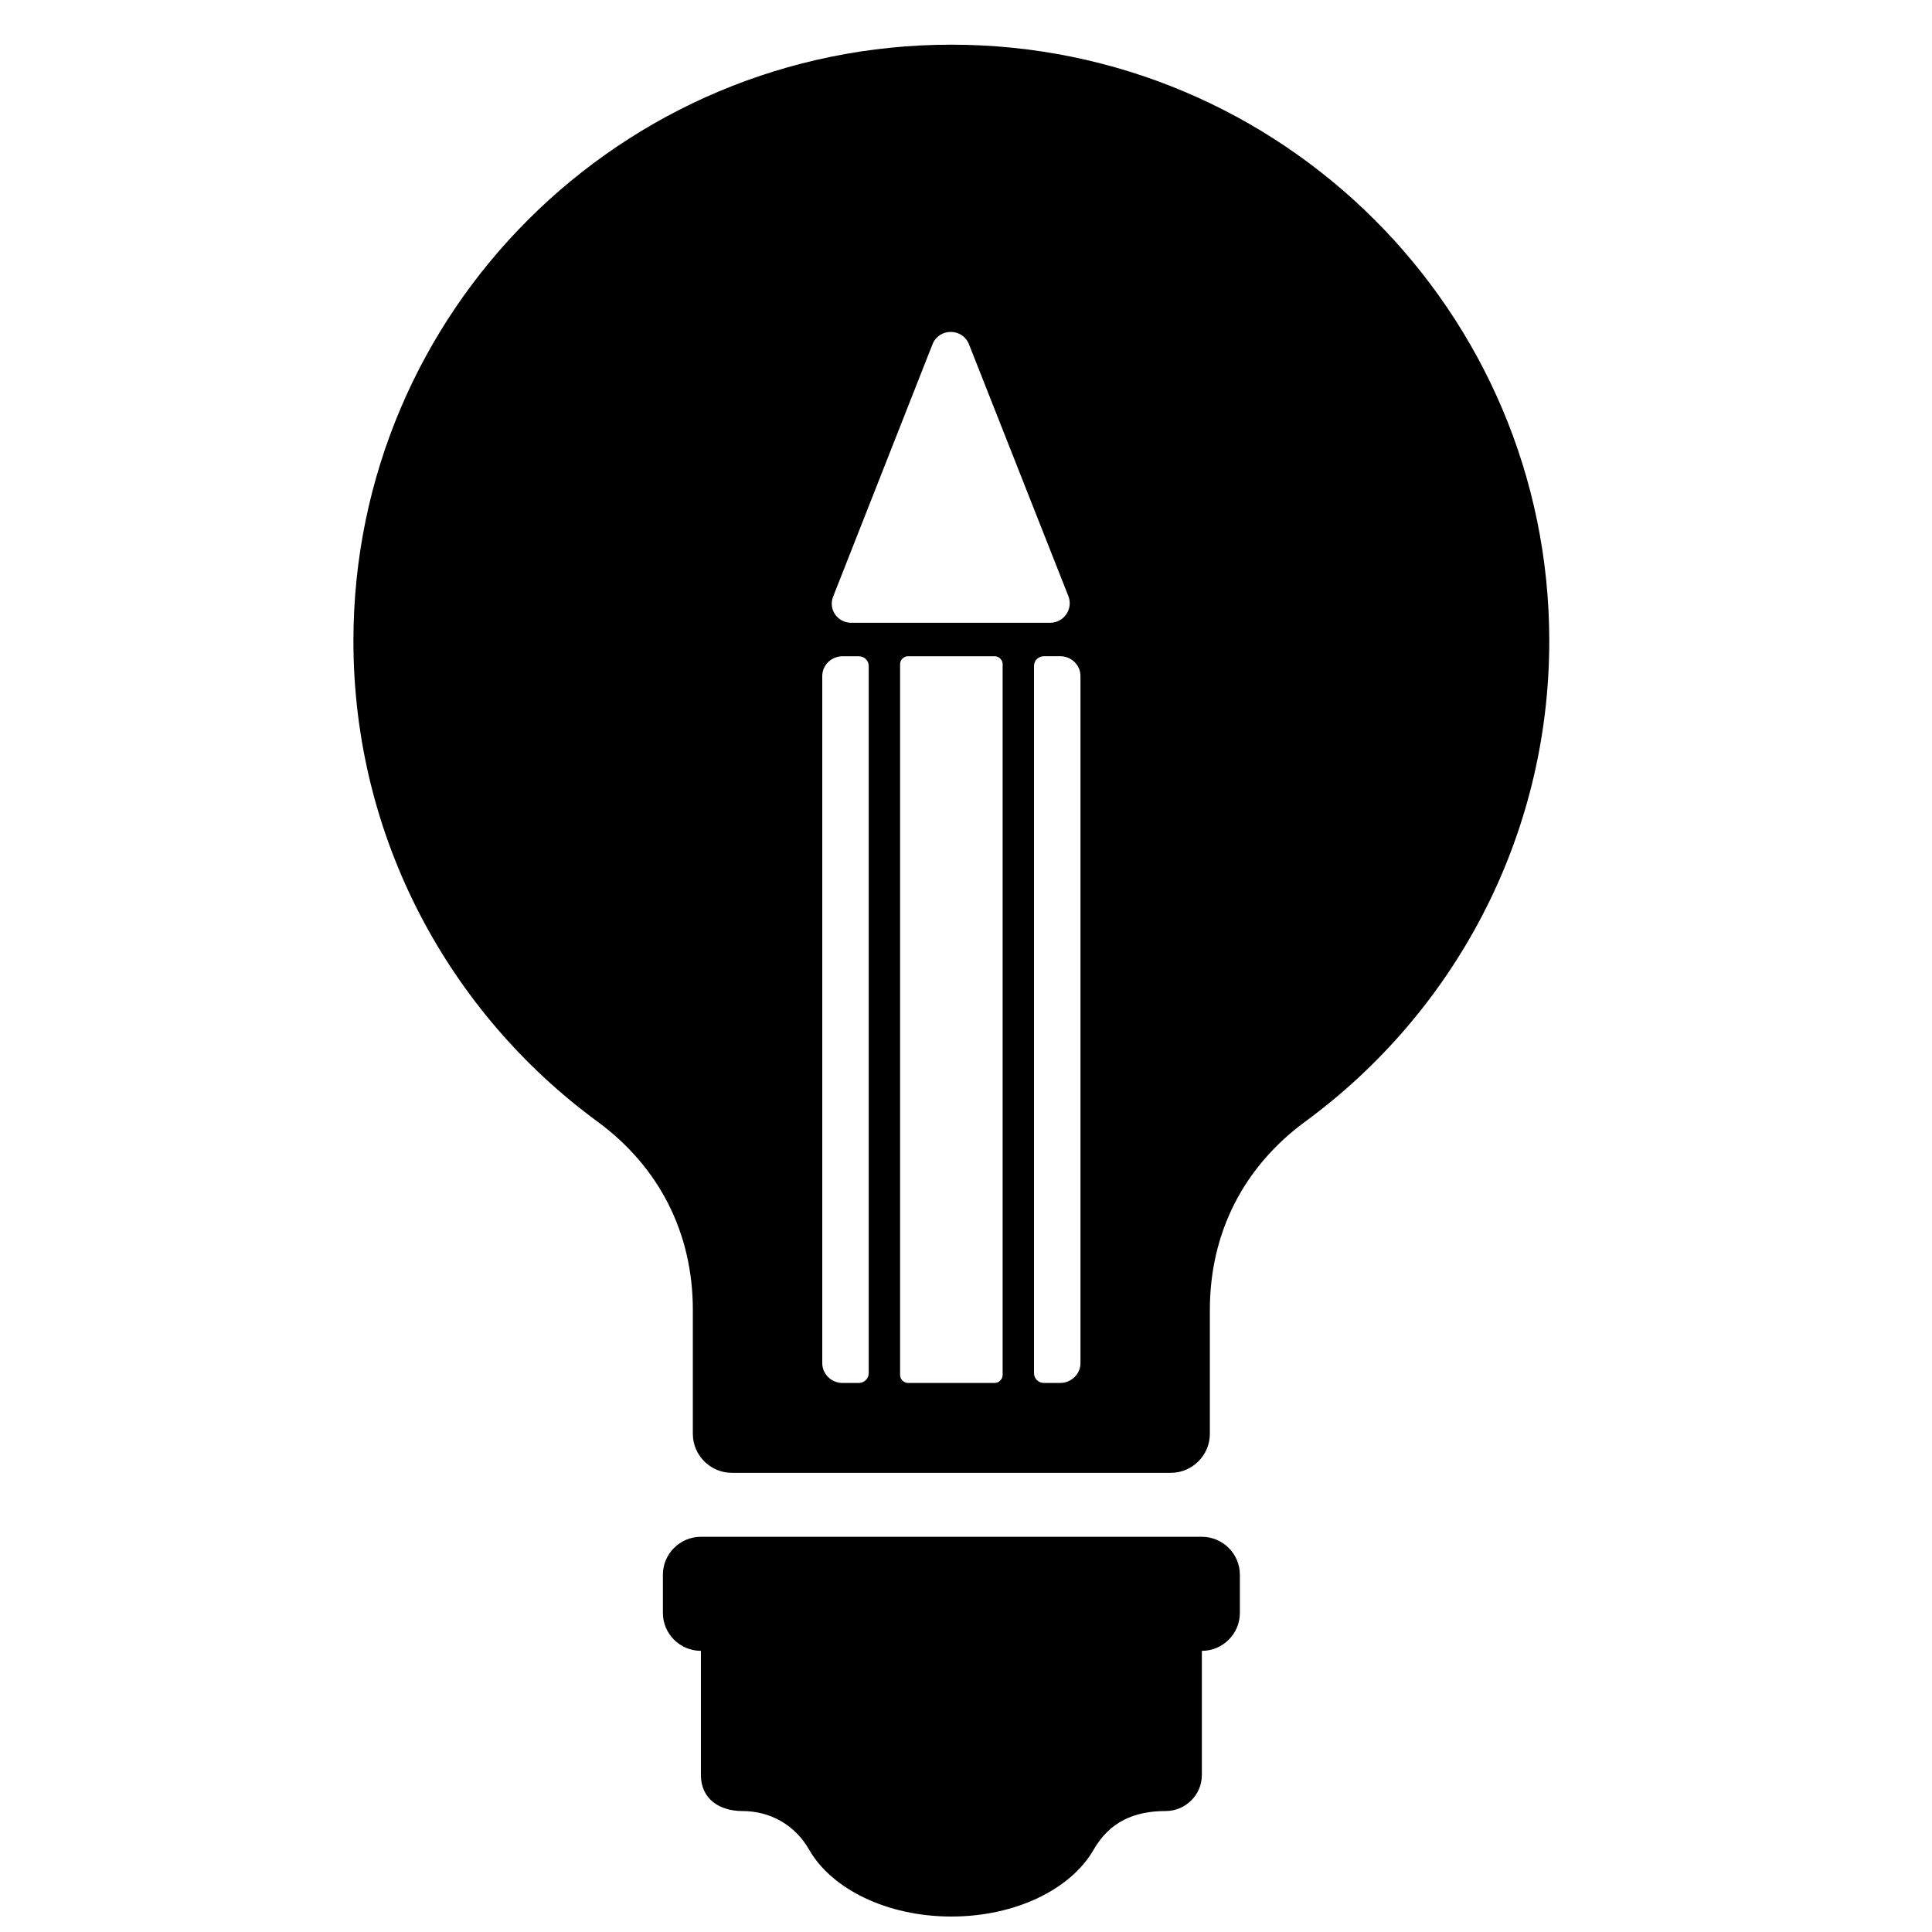 <?xml version="1.0" encoding="UTF-8"?>
<!-- Uploaded to: ICON Repo, www.svgrepo.com, Generator: ICON Repo Mixer Tools -->
<svg width="800px" height="800px" version="1.1" viewBox="144 144 512 512" xmlns="http://www.w3.org/2000/svg">
 <defs>
  <clipPath id="a">
   <path d="m237 155h318v496.9h-318z"/>
  </clipPath>
 </defs>
 <g clip-path="url(#a)">
  <path d="m396.12 155.84c-87.516 0-158.46 70.75-158.46 158.02 0 52.25 25.43 98.574 64.629 127.34 16.441 12.059 25.32 29.586 25.32 49.938v32.848c0 5.688 4.66 10.332 10.363 10.332h116.29c5.703 0 10.363-4.644 10.363-10.332v-32.848c0-20.355 8.883-37.879 25.32-49.938 39.195-28.762 64.629-75.09 64.629-127.34 0-87.266-70.945-158.02-158.46-158.02zm66.387 425.65v32.895c0 5.254-4.316 9.559-9.586 9.559-8.316 0-14.852 2.828-19.121 10.277-5.93 10.355-20.562 17.68-37.676 17.68-17.113 0-31.746-7.324-37.676-17.68-3.734-6.527-10.215-10.277-17.758-10.277-5.898 0-10.945-3.117-10.945-9.559v-32.895c-5.543 0-10.07-4.512-10.07-10.031v-10.152c0-5.527 4.527-10.039 10.07-10.039h132.77c5.535 0 10.062 4.519 10.062 10.039v10.152c0 5.512-4.527 10.031-10.062 10.031zm-97.715-279.39 26.328-66.859c1.734-4.379 7.961-4.363 9.68 0.023l26.328 66.711c1.332 3.394-1.18 7.062-4.828 7.07h-52.66c-3.676 0.016-6.199-3.535-4.852-6.945zm9.426 205.84c0 1.402-1.188 2.559-2.621 2.559h-4.316c-2.945 0-5.371-2.348-5.371-5.231v-182.13c0-2.875 2.418-5.223 5.371-5.223h4.316c1.441 0 2.621 1.148 2.621 2.551v187.48zm35.492 0.426c0 1.164-0.969 2.133-2.133 2.133h-22.91c-1.164 0-2.133-0.953-2.133-2.133v-188.33c0-1.172 0.961-2.125 2.133-2.125h22.91c1.172 0 2.133 0.961 2.133 2.125zm20.625-3.102c0 2.875-2.426 5.231-5.371 5.231h-4.309c-1.441 0-2.629-1.148-2.629-2.559v-187.48c0-1.41 1.18-2.551 2.629-2.551h4.309c2.953 0 5.371 2.356 5.371 5.223z"/>
 </g>
</svg>
